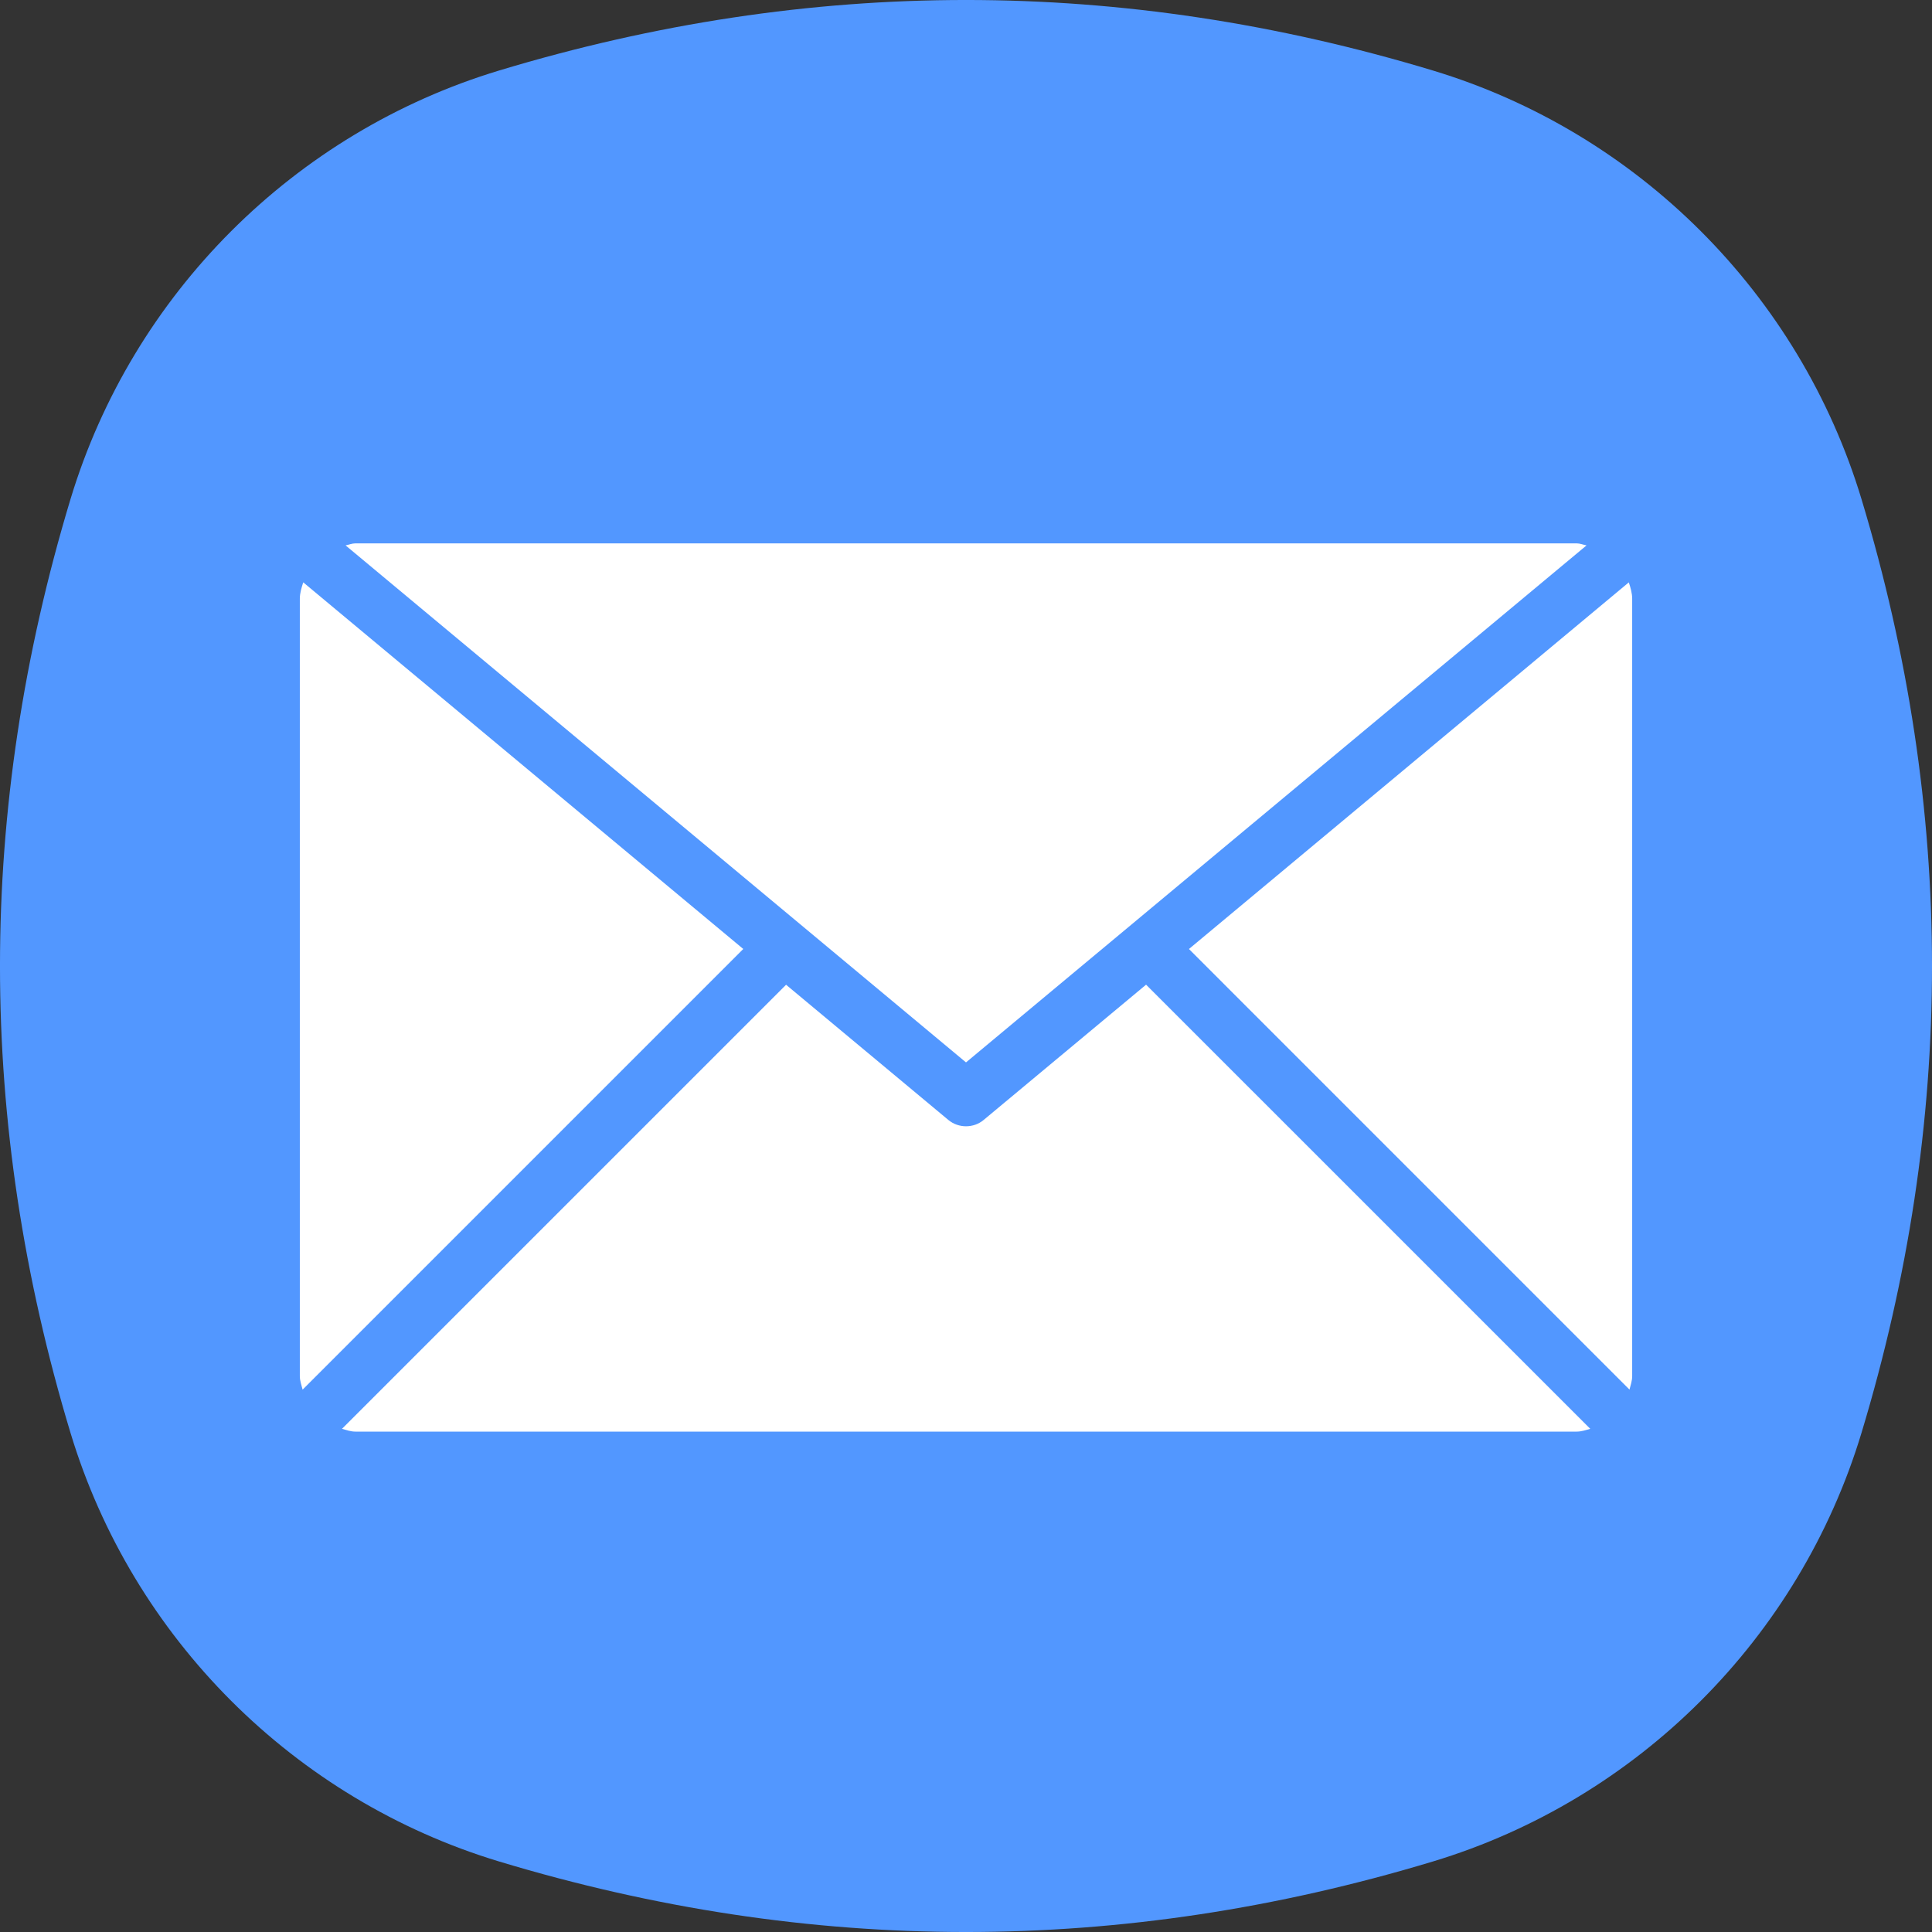 <svg width="48" height="48" viewBox="0 0 48 48" fill="none" xmlns="http://www.w3.org/2000/svg">
<rect x="0" y="0" width="48" height="48" fill="#333333" stroke="none"/>
<path fill-rule="evenodd" clip-rule="evenodd" d="M1.751 12.403C3.29 7.308 7.308 3.29 12.403 1.751C20.134 -0.584 27.866 -0.584 35.597 1.751C40.692 3.29 44.71 7.308 46.249 12.403C48.584 20.134 48.584 27.866 46.249 35.597C44.71 40.692 40.692 44.71 35.597 46.249C27.866 48.584 20.134 48.584 12.403 46.249C7.308 44.71 3.29 40.692 1.751 35.597C-0.584 27.866 -0.584 20.134 1.751 12.403Z" fill="#5297FF"/>
<path d="M24 26.395L39.417 13.55C39.333 13.535 39.258 13.5 39.172 13.5H8.83C8.745 13.5 8.669 13.534 8.586 13.55L24 26.395ZM40.551 14.88C40.551 14.735 40.511 14.601 40.467 14.469L29.539 23.578L40.484 34.524C40.512 34.414 40.551 34.308 40.551 34.188V14.88ZM7.534 14.468C7.492 14.6 7.449 14.732 7.449 14.88V34.188C7.449 34.309 7.491 34.414 7.518 34.525L18.466 23.577L7.534 14.468ZM28.474 24.464L24.441 27.823C24.315 27.93 24.158 27.982 24 27.982C23.844 27.982 23.687 27.93 23.559 27.823L19.53 24.466L8.496 35.499C8.604 35.528 8.712 35.568 8.83 35.568H39.172C39.292 35.568 39.399 35.529 39.51 35.499L28.474 24.464Z" fill="white"/>
</svg>
